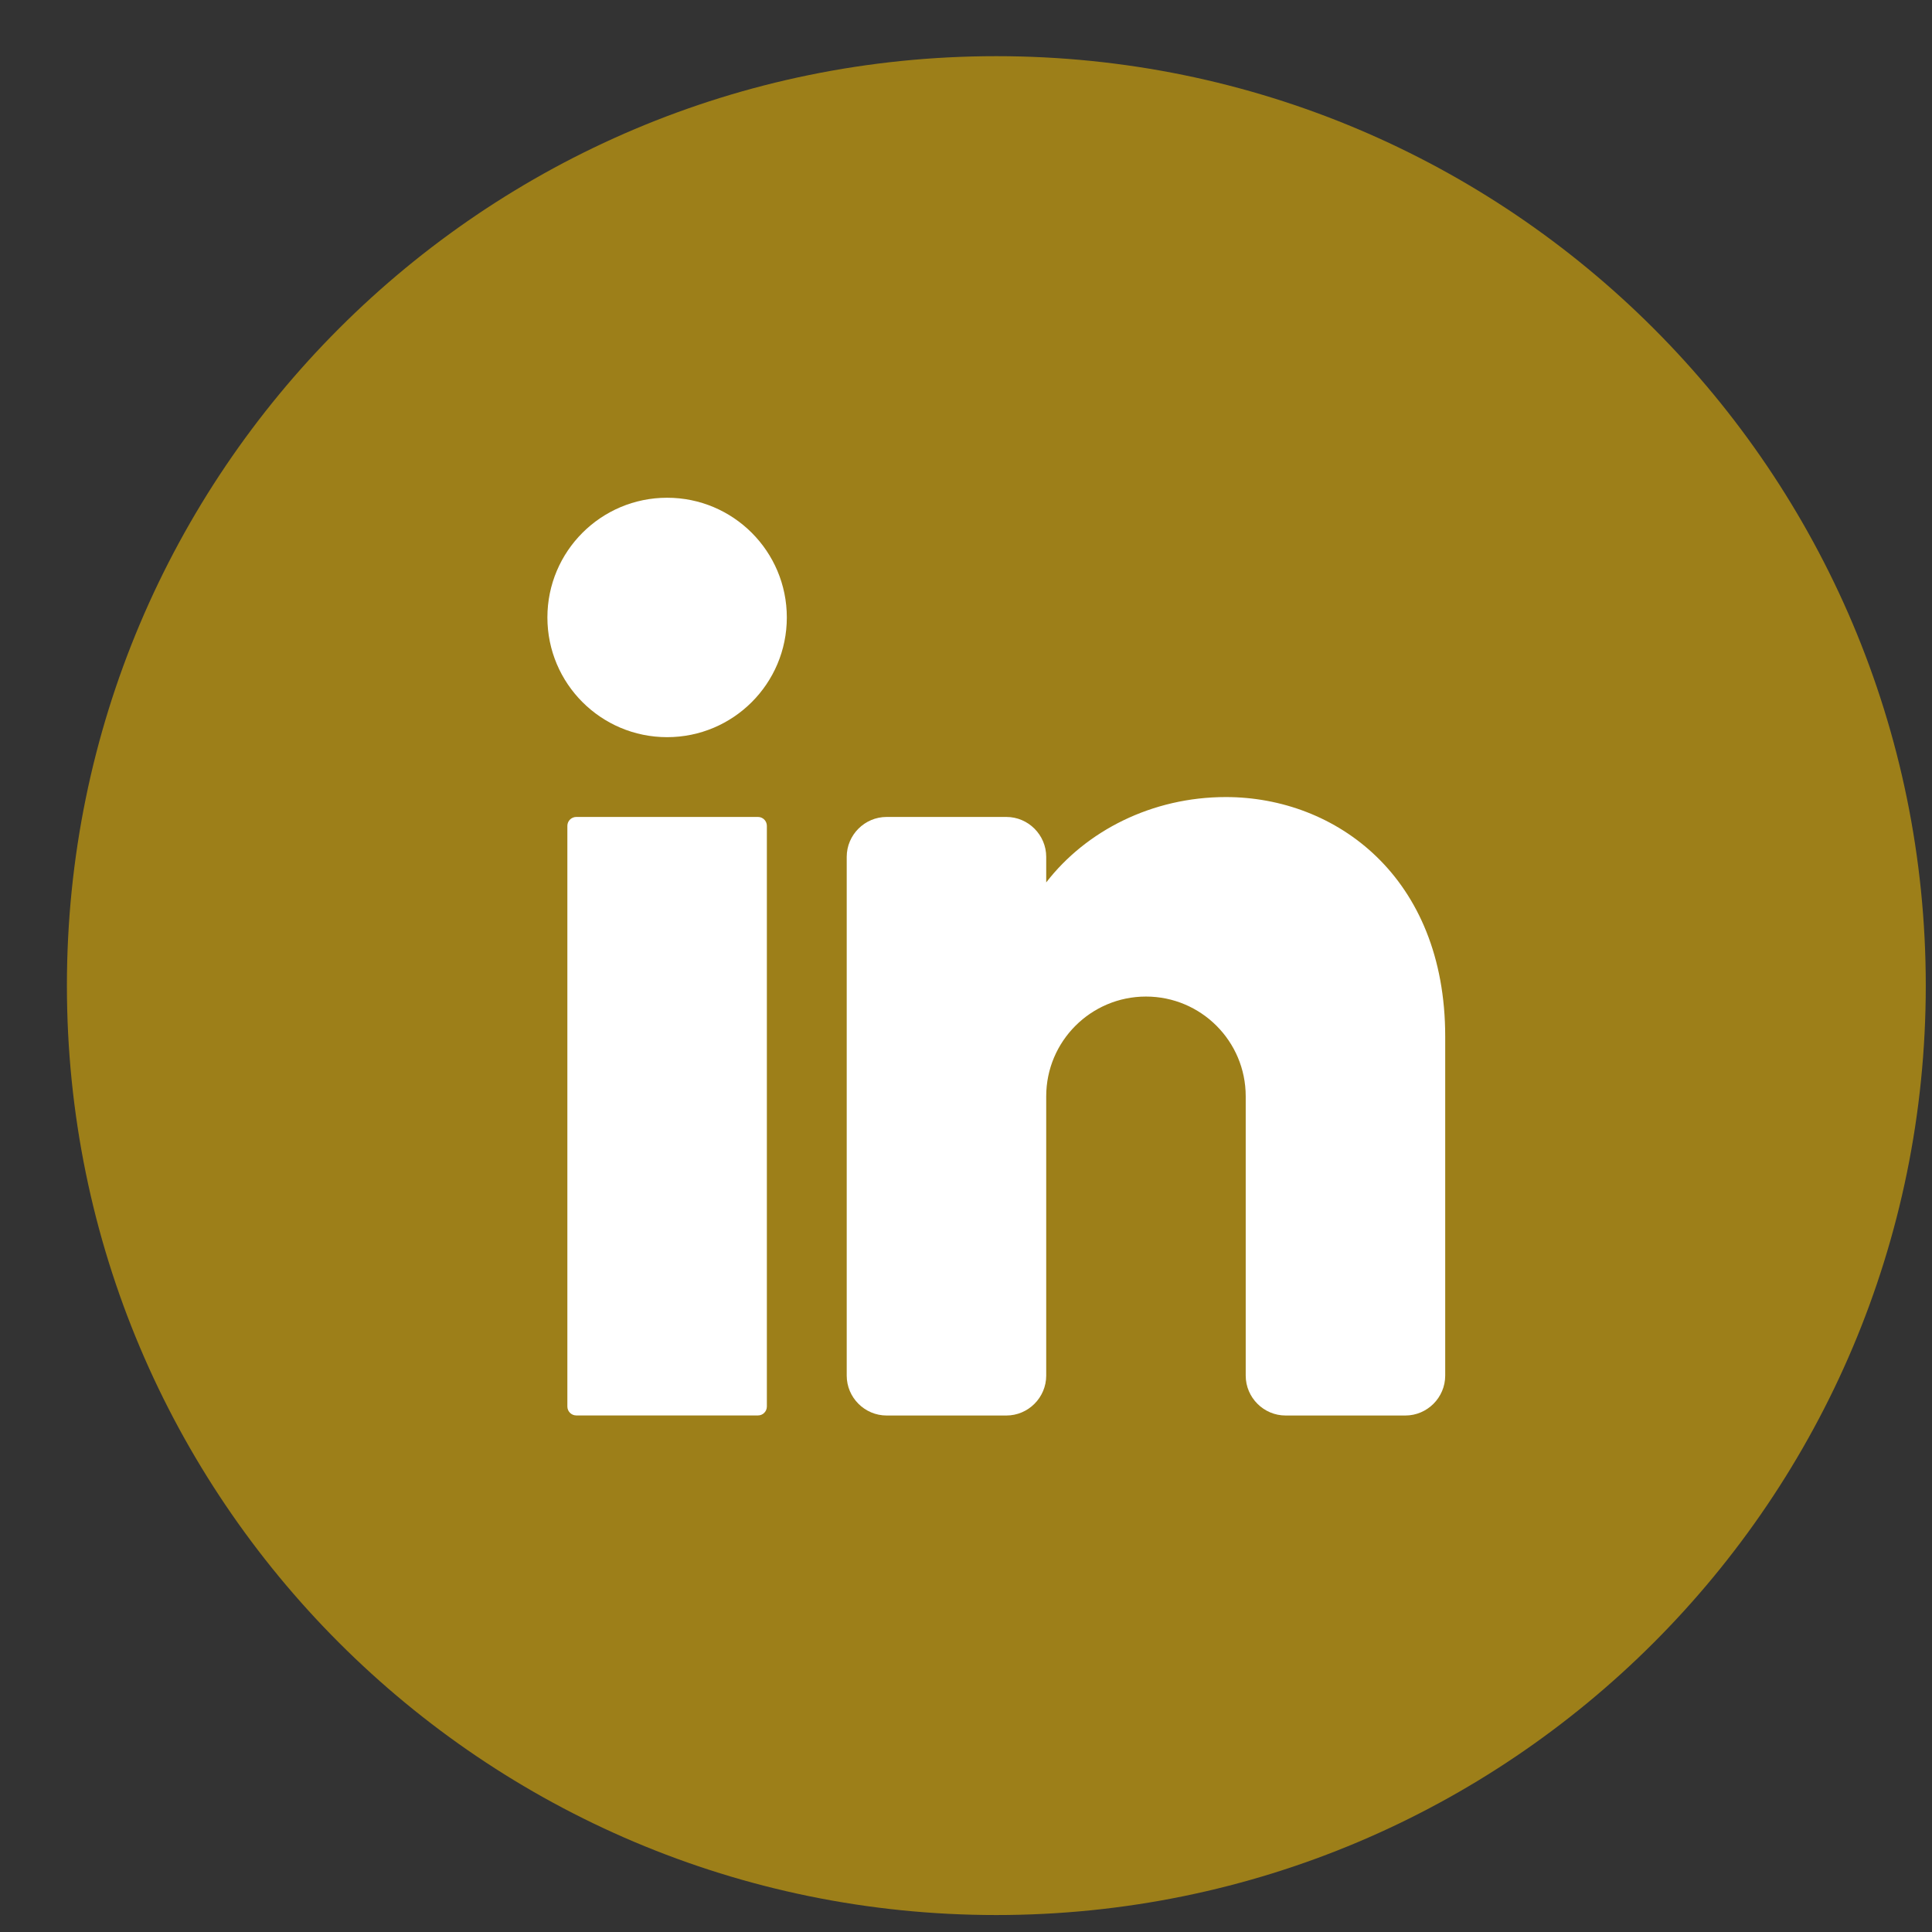 <svg width="27" height="27" viewBox="0 0 27 27" fill="none" xmlns="http://www.w3.org/2000/svg">
<rect x="0" y="0" width="27" height="27" fill="#333333" stroke="none"/>
<g id="Frame" clip-path="url(#clip0_1275_746)">
<path id="Vector" d="M26.913 13.774C26.913 20.948 21.098 26.763 13.924 26.763C6.75 26.763 0.935 20.948 0.935 13.774C0.935 6.6 6.75 0.785 13.924 0.785C21.098 0.785 26.913 6.6 26.913 13.774Z" fill="#9D7F19"/>
<g id="Group">
<path id="Vector_2" d="M9.323 10.302C10.247 10.302 10.996 9.553 10.996 8.629C10.996 7.705 10.247 6.956 9.323 6.956C8.399 6.956 7.65 7.705 7.65 8.629C7.65 9.553 8.399 10.302 9.323 10.302Z" fill="white"/>
<path id="Vector_3" d="M10.593 11.417H8.054C7.985 11.417 7.929 11.473 7.929 11.542V19.656C7.929 19.725 7.985 19.781 8.054 19.781H10.593C10.662 19.781 10.717 19.725 10.717 19.656V11.542C10.717 11.473 10.662 11.417 10.593 11.417Z" fill="white"/>
<path id="Vector_4" d="M20.197 14.485V19.224C20.197 19.531 19.946 19.782 19.64 19.782H17.967C17.66 19.782 17.409 19.531 17.409 19.224V15.321C17.409 14.551 16.785 13.927 16.015 13.927C15.246 13.927 14.621 14.551 14.621 15.321V19.224C14.621 19.531 14.37 19.782 14.064 19.782H12.391C12.084 19.782 11.833 19.531 11.833 19.224V11.975C11.833 11.668 12.084 11.417 12.391 11.417H14.064C14.37 11.417 14.621 11.668 14.621 11.975V12.332C15.179 11.609 16.102 11.139 17.131 11.139C18.669 11.139 20.197 12.254 20.197 14.485Z" fill="white"/>
</g>
</g>
<defs>
<clipPath id="clip0_1275_746">
<rect width="25.978" height="25.978" fill="white" transform="translate(0.935 0.785)"/>
</clipPath>
</defs>
</svg>
